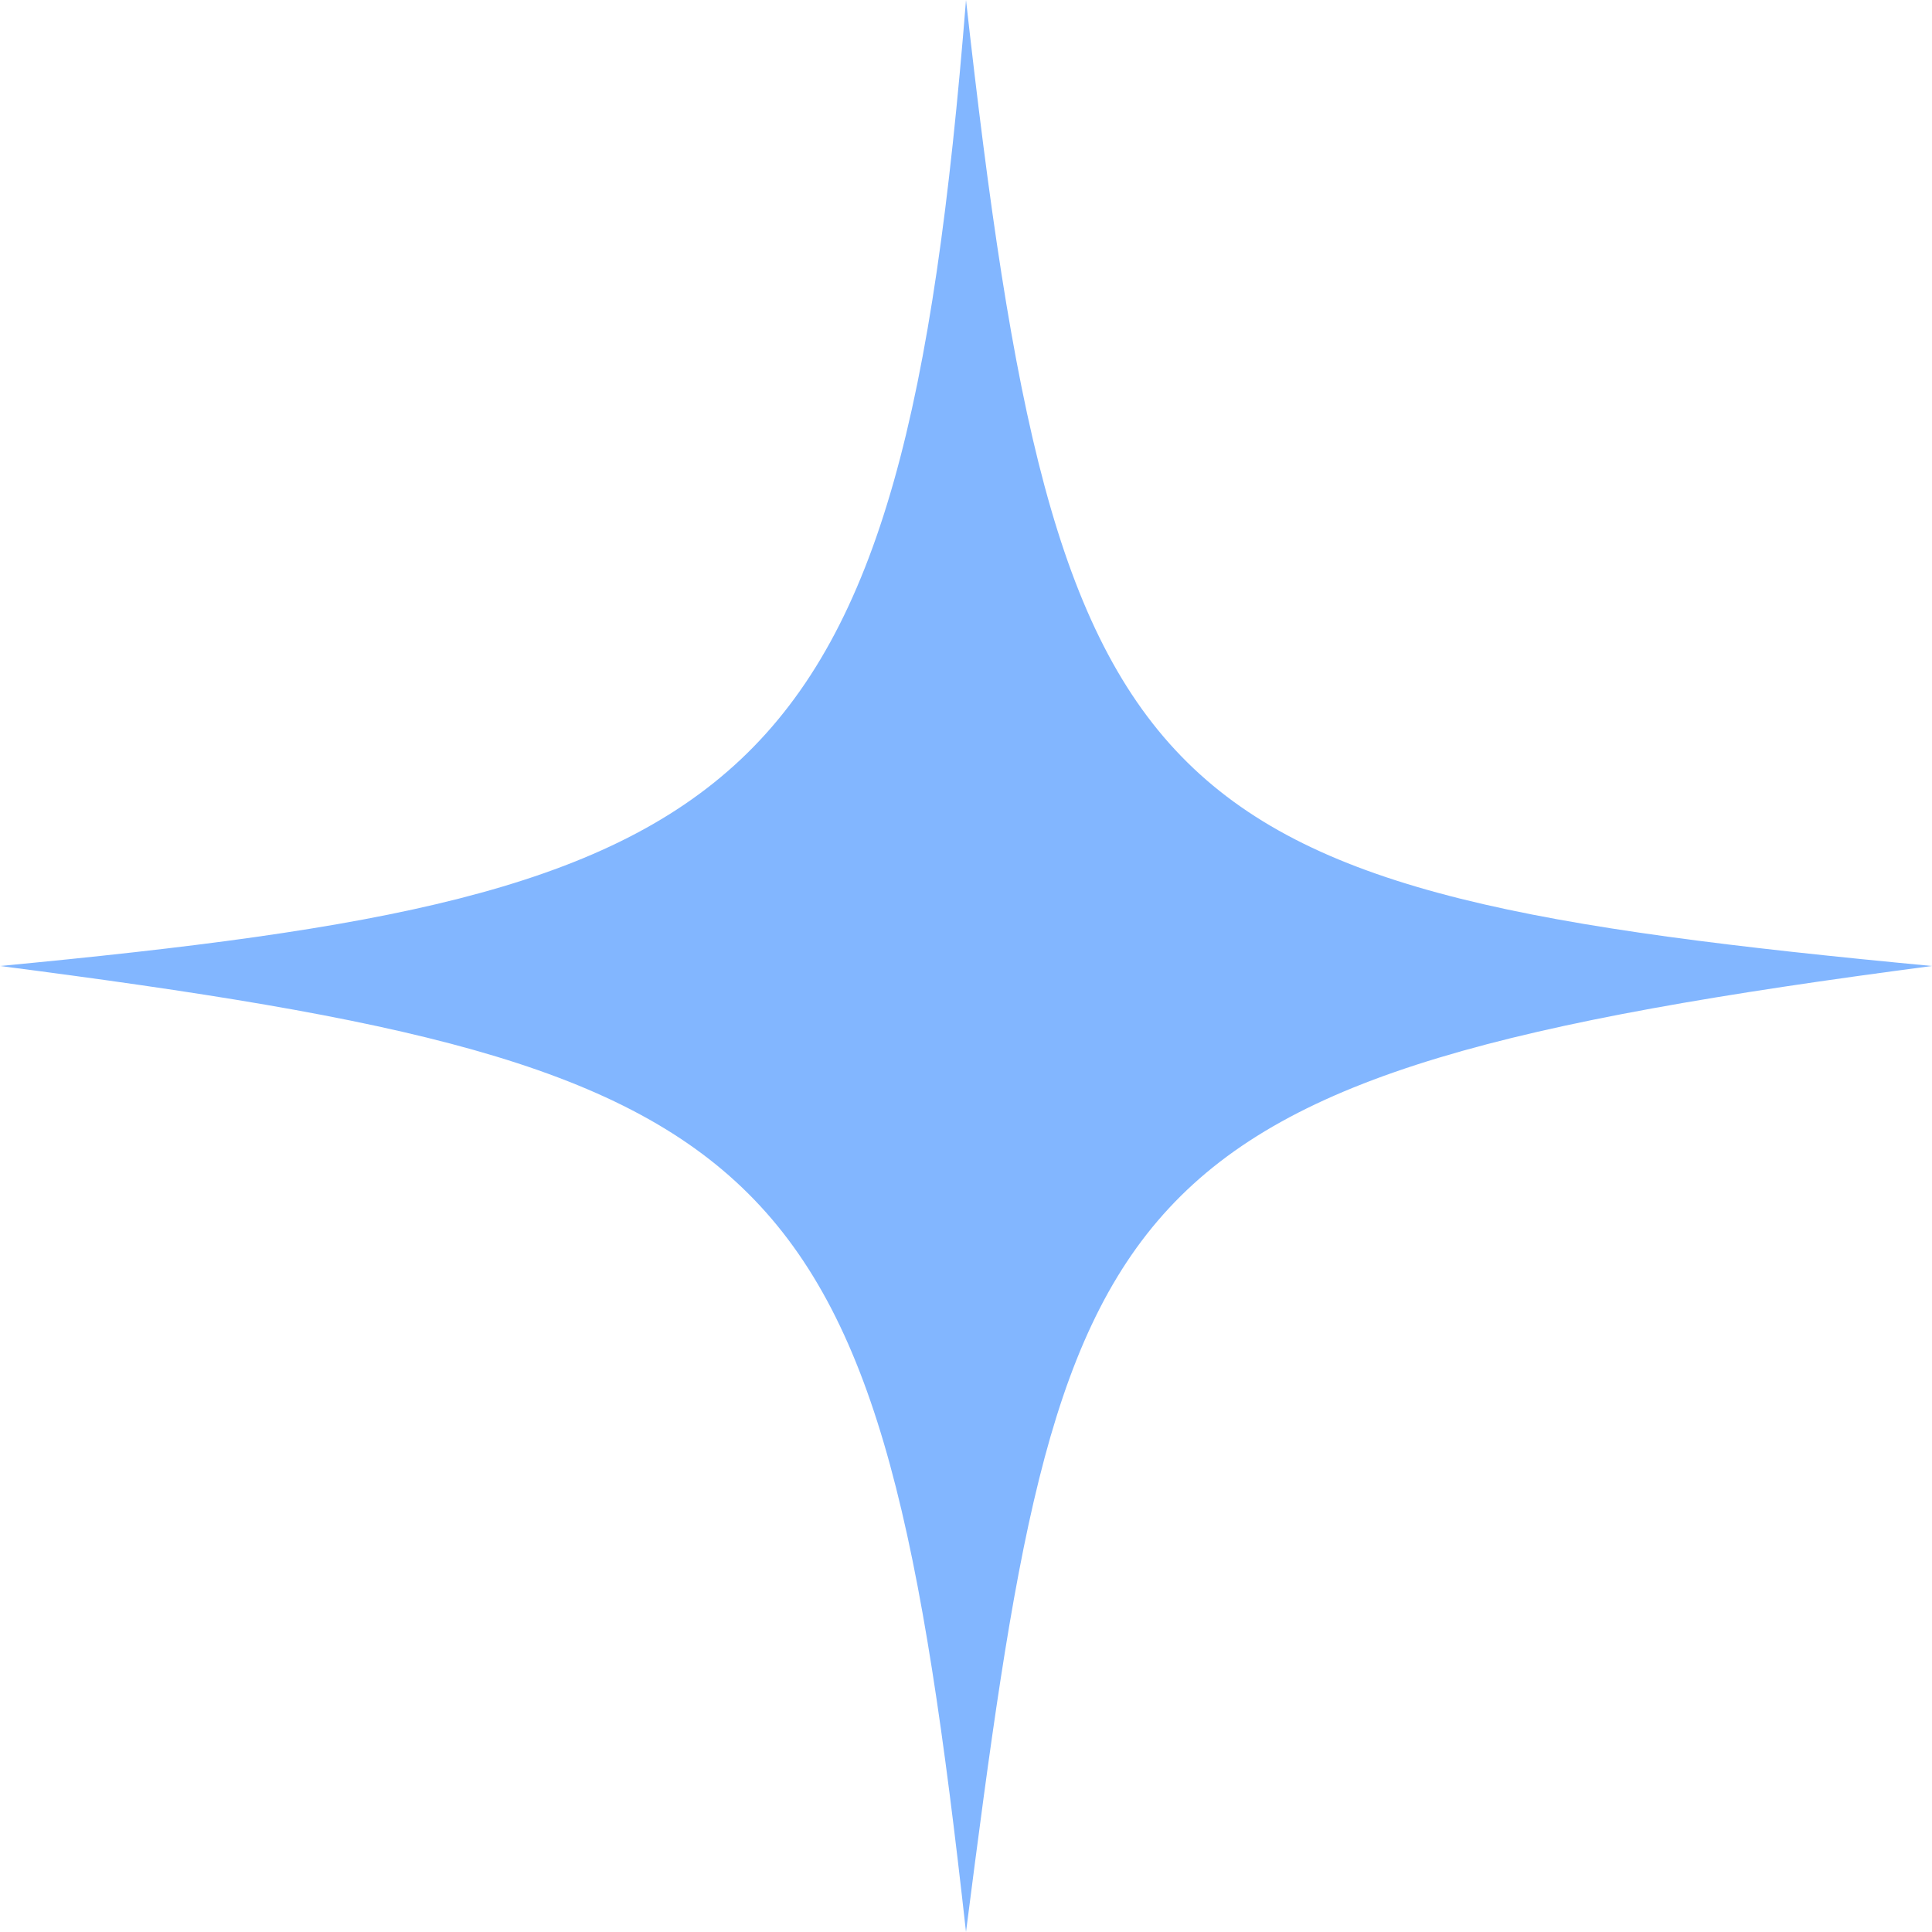 <svg width="80" height="80" viewBox="0 0 80 80" fill="none" xmlns="http://www.w3.org/2000/svg">
<path d="M40 0C43.8 33.941 47.301 36.904 80 40C45.079 44.581 44.002 48.824 40 80C36.392 47.544 32.89 44.245 0 40C31.139 37.039 37.334 33.47 40 0Z" fill="#82B6FF"/>
</svg>
